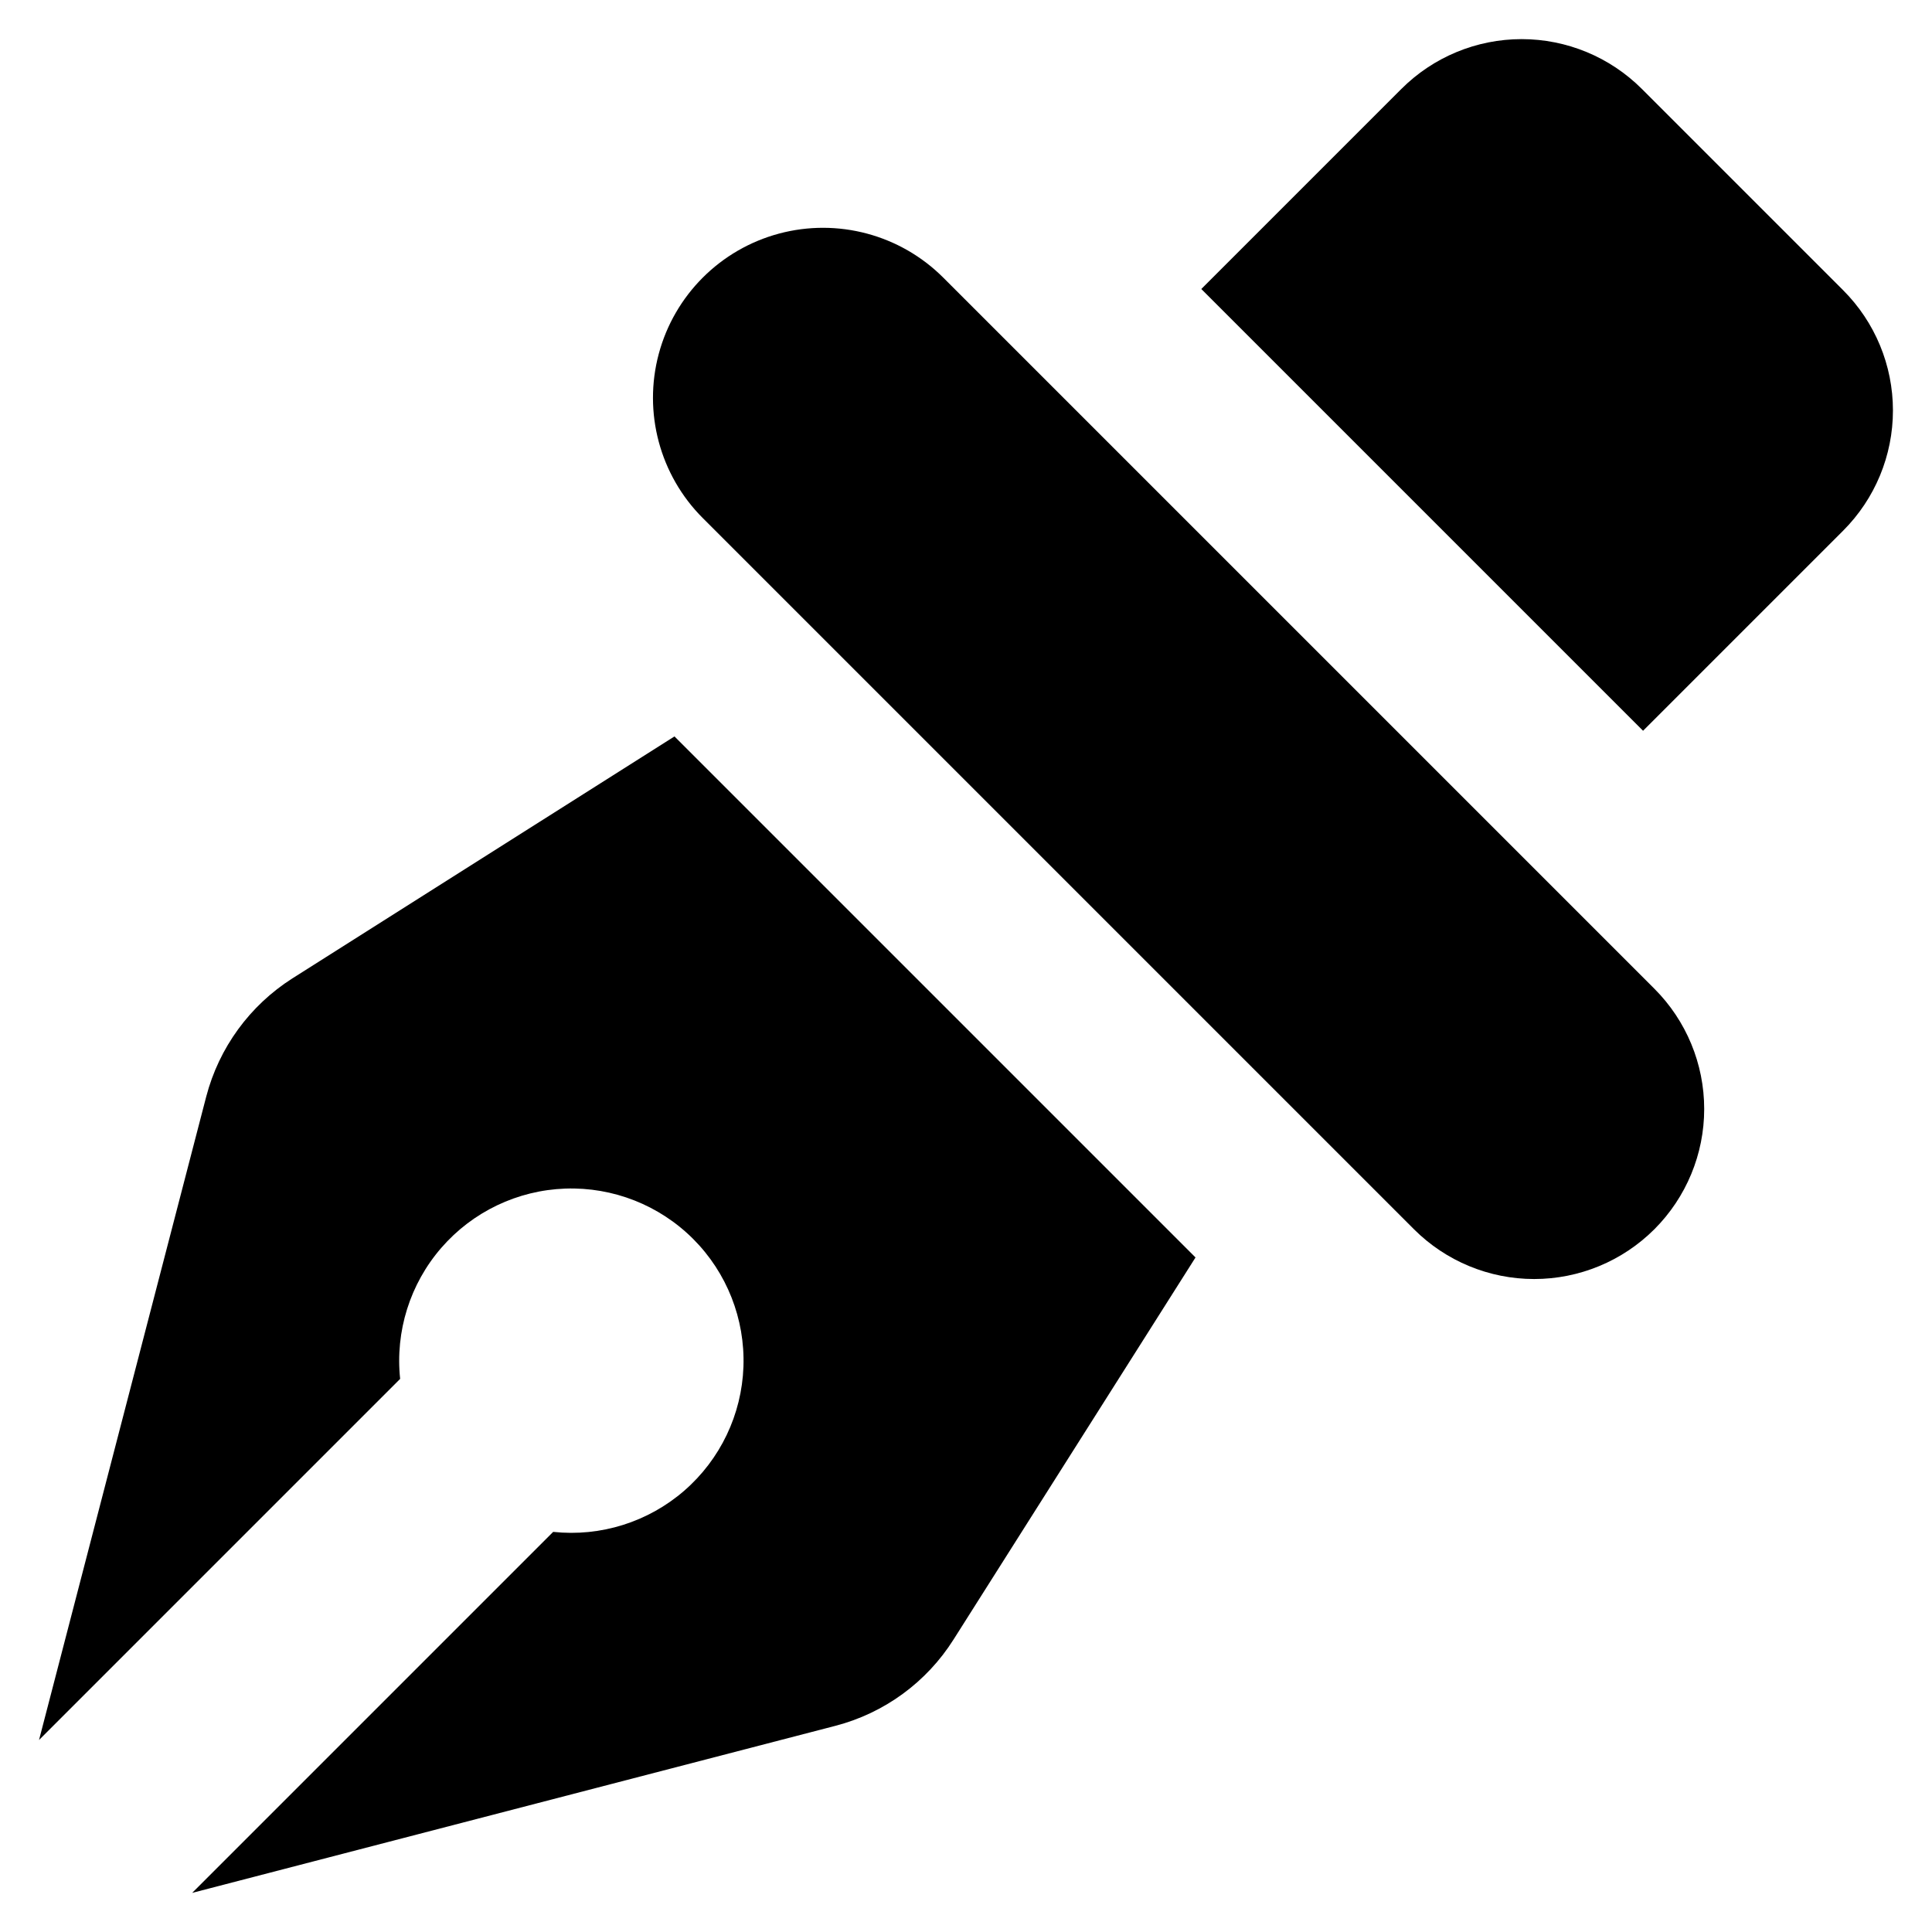 <?xml version="1.0" encoding="UTF-8"?>
<!-- Uploaded to: SVG Repo, www.svgrepo.com, Generator: SVG Repo Mixer Tools -->
<svg fill="#000000" width="800px" height="800px" version="1.1" viewBox="144 144 512 512" xmlns="http://www.w3.org/2000/svg">
 <g>
  <path d="m393.97 217.57c-11.383-11.383-27.977-15.828-43.527-11.664-15.551 4.168-27.695 16.316-31.863 31.863-4.164 15.551 0.281 32.145 11.664 43.527l188.46 188.46c8.453 8.449 19.914 13.199 31.867 13.199 11.949 0 23.41-4.75 31.863-13.199 8.449-8.453 13.195-19.914 13.195-31.863 0-11.953-4.746-23.414-13.195-31.863z"/>
  <path d="m632.45 220.91-53.34-53.344c-8.453-8.449-19.914-13.199-31.863-13.199-11.953 0-23.414 4.75-31.863 13.199l-53.023 53.023 117.07 117.07 53.023-53.023h-0.004c8.453-8.453 13.199-19.914 13.199-31.863 0-11.953-4.746-23.414-13.199-31.863z"/>
  <path d="m221.52 403.26c-11.316 7.184-19.488 18.395-22.871 31.367l-44.305 170.49 95.699-95.699c-1.336-12.59 2.613-25.172 10.914-34.734 8.297-9.562 20.195-15.246 32.852-15.695 12.652-0.445 24.922 4.387 33.875 13.336 8.953 8.953 13.781 21.227 13.336 33.879-0.449 12.652-6.133 24.551-15.695 32.852-9.562 8.297-22.141 12.25-34.73 10.91l-95.668 95.668 170.46-44.273c12.977-3.371 24.18-11.562 31.332-22.902l64.105-101.22-138.08-138.08z"/>
 </g>
</svg>